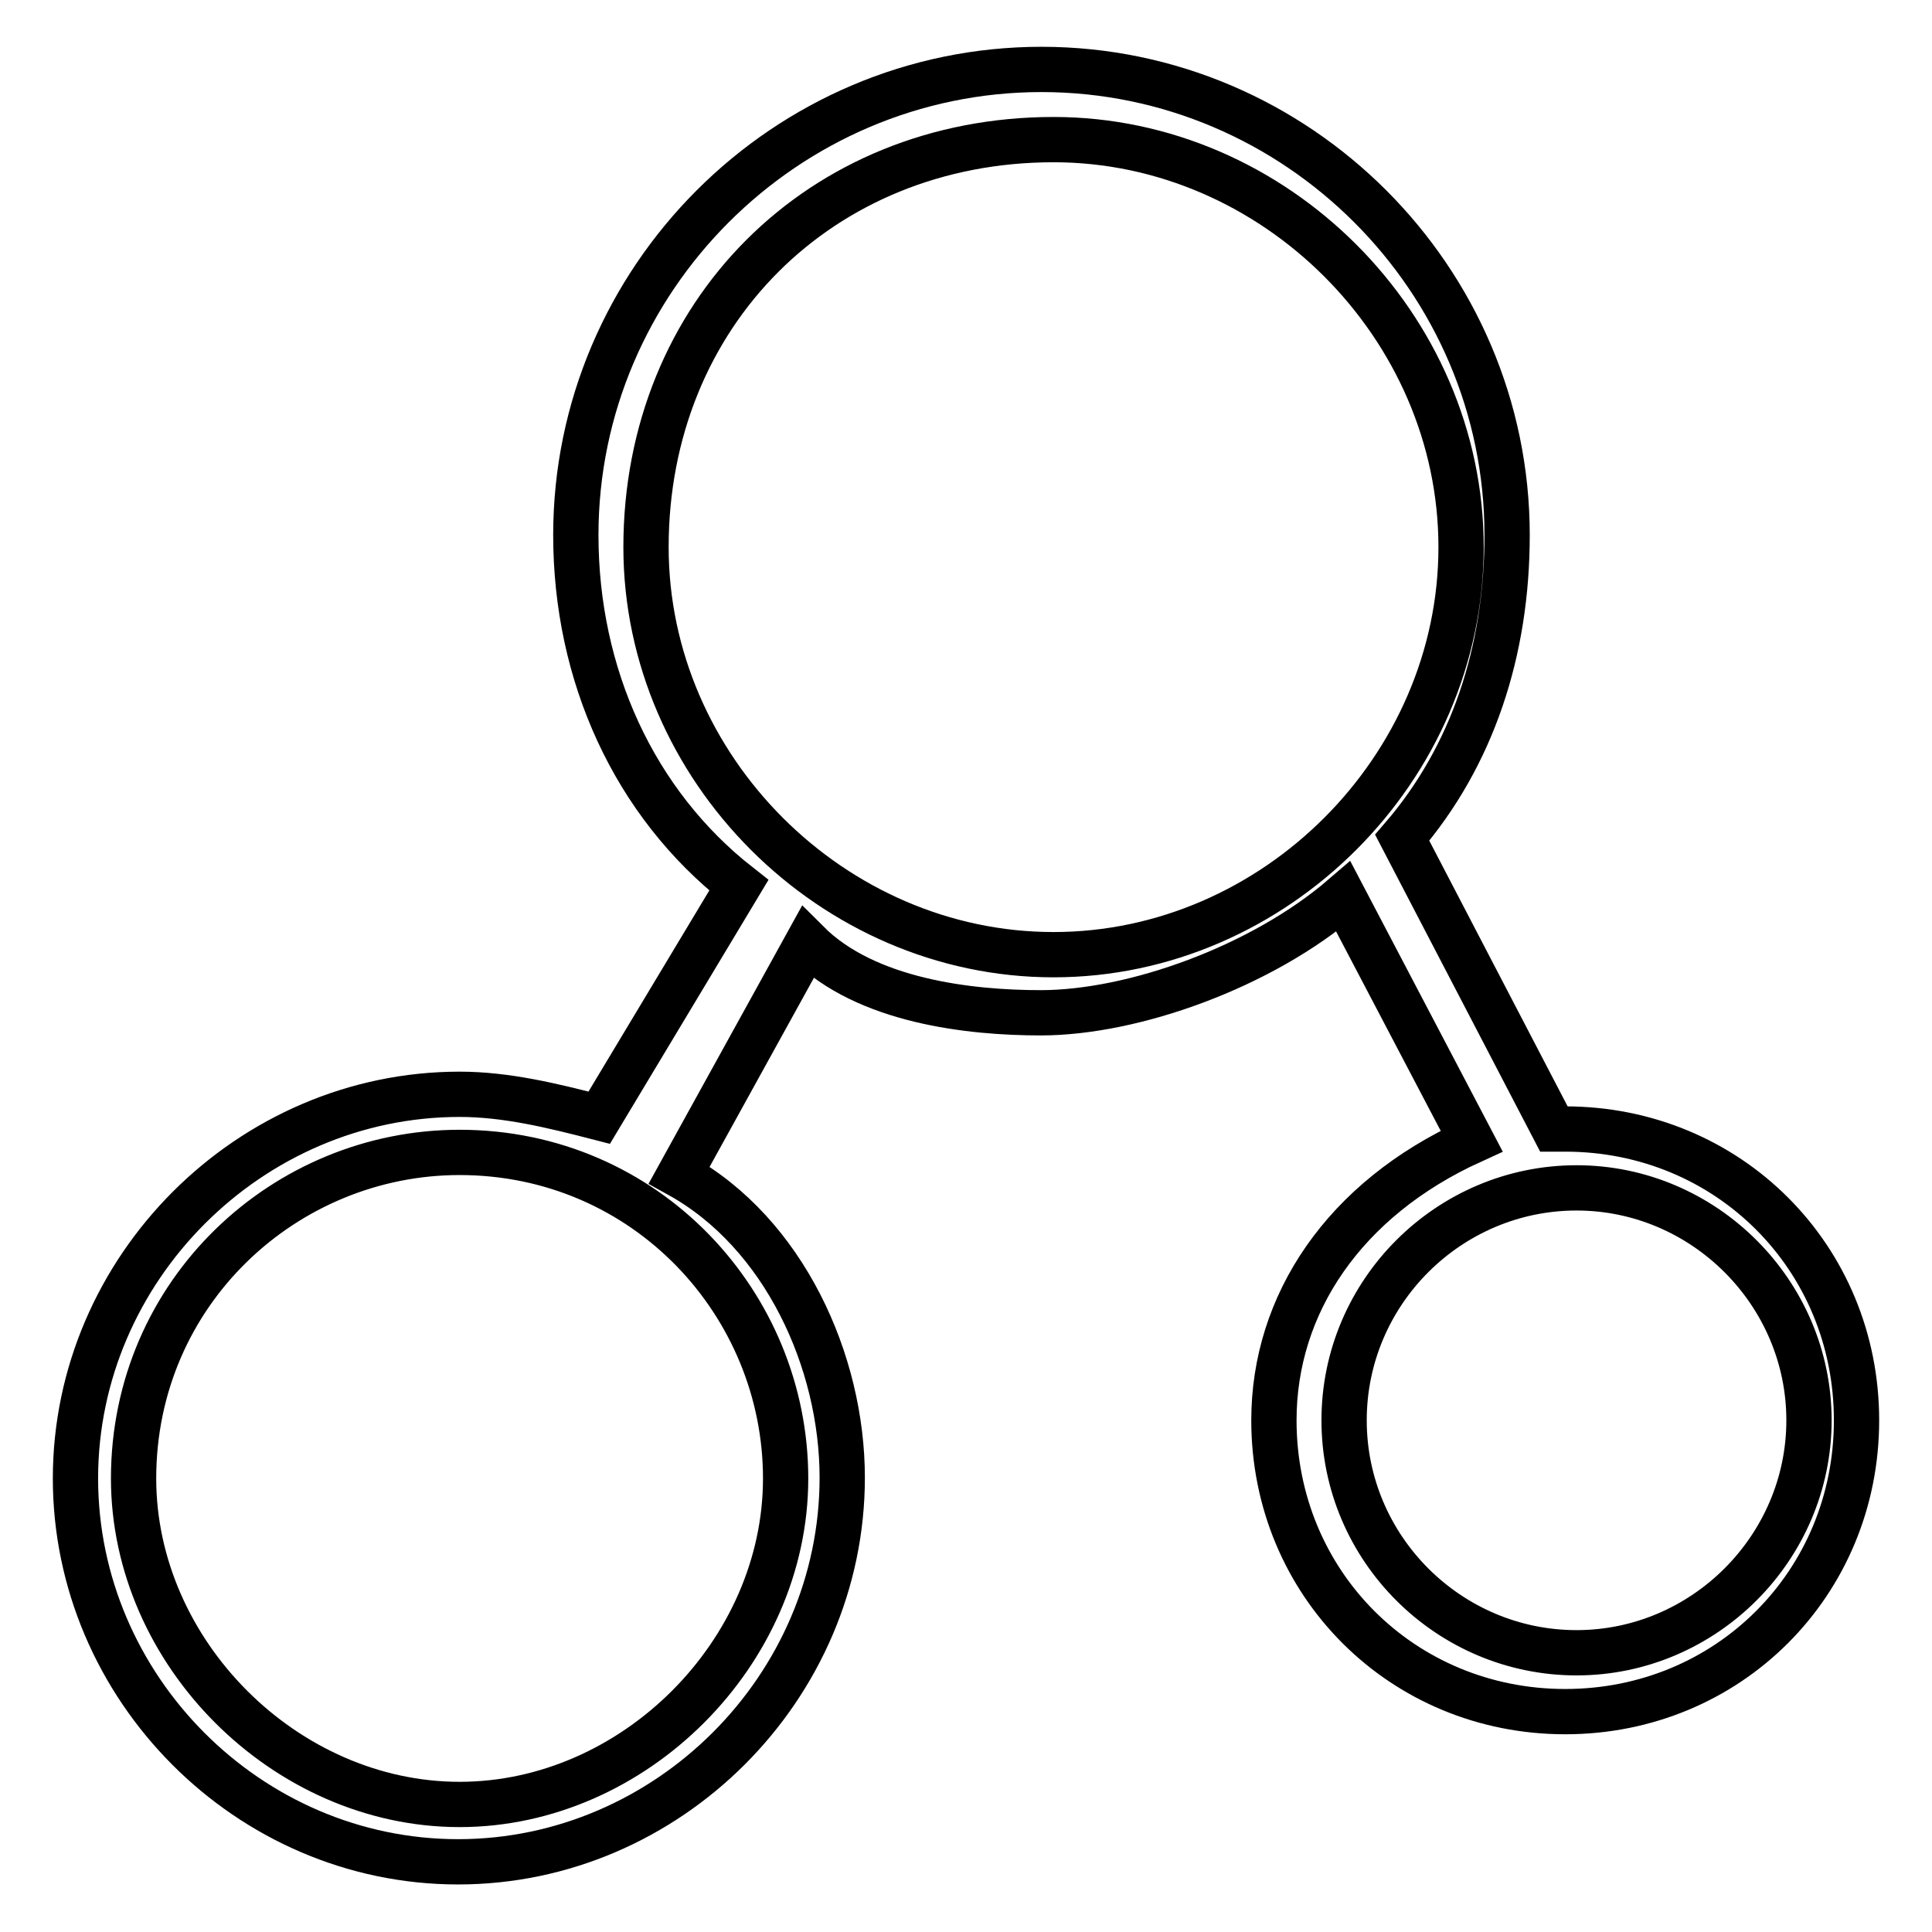 <?xml version="1.0" encoding="utf-8"?>
<!-- Svg Vector Icons : http://www.onlinewebfonts.com/icon -->
<!DOCTYPE svg PUBLIC "-//W3C//DTD SVG 1.1//EN" "http://www.w3.org/Graphics/SVG/1.1/DTD/svg11.dtd">
<svg version="1.1" xmlns="http://www.w3.org/2000/svg" xmlns:xlink="http://www.w3.org/1999/xlink" x="0px" y="0px" viewBox="0 0 256 256" enable-background="new 0 0 256 256" xml:space="preserve">
<g> <path stroke-width="6" fill-opacity="0" stroke="#000000"  d="M85.6,72.5c0,29.3,24.7,54,54,54c29.3,0,54-24.7,54-54s-24.7-54-54-54C108.7,18.5,85.6,41.6,85.6,72.5  M17.7,195.9c0,23.1,20.1,43.2,43.2,43.2c23.1,0,43.2-20.1,43.2-43.2c0-23.1-18.5-43.2-43.2-43.2C37.8,152.7,17.7,171.2,17.7,195.9  M178.1,188.2c0,17,13.9,30.8,30.8,30.8s30.8-13.9,30.8-30.8s-13.9-30.8-30.8-30.8S178.1,171.2,178.1,188.2 M207.4,149.6 c21.6,0,38.6,17,38.6,38.6c0,21.6-17,38.6-38.6,38.6c-21.6,0-38.6-17-38.6-38.6c0-15.4,9.3-29.3,26.2-37l-17-32.4 c-10.8,9.3-27.8,15.4-40.1,15.4c-9.3,0-23.1-1.5-30.9-9.3l-17,30.8c13.9,7.7,21.6,24.7,21.6,40.1c0,27.8-23.1,50.9-50.9,50.9 S10,223.6,10,195.9c0-27.8,23.1-50.9,50.9-50.9c6.2,0,12.3,1.5,18.5,3.1l18.5-30.8C84,106.4,76.3,89.4,76.3,70.9 C76.3,37,104.1,9.2,138,9.2c33.9,0,61.7,27.8,61.7,61.7c0,15.4-4.6,29.3-13.9,40.1l20.1,38.6H207.4L207.4,149.6z"/></g>
</svg>